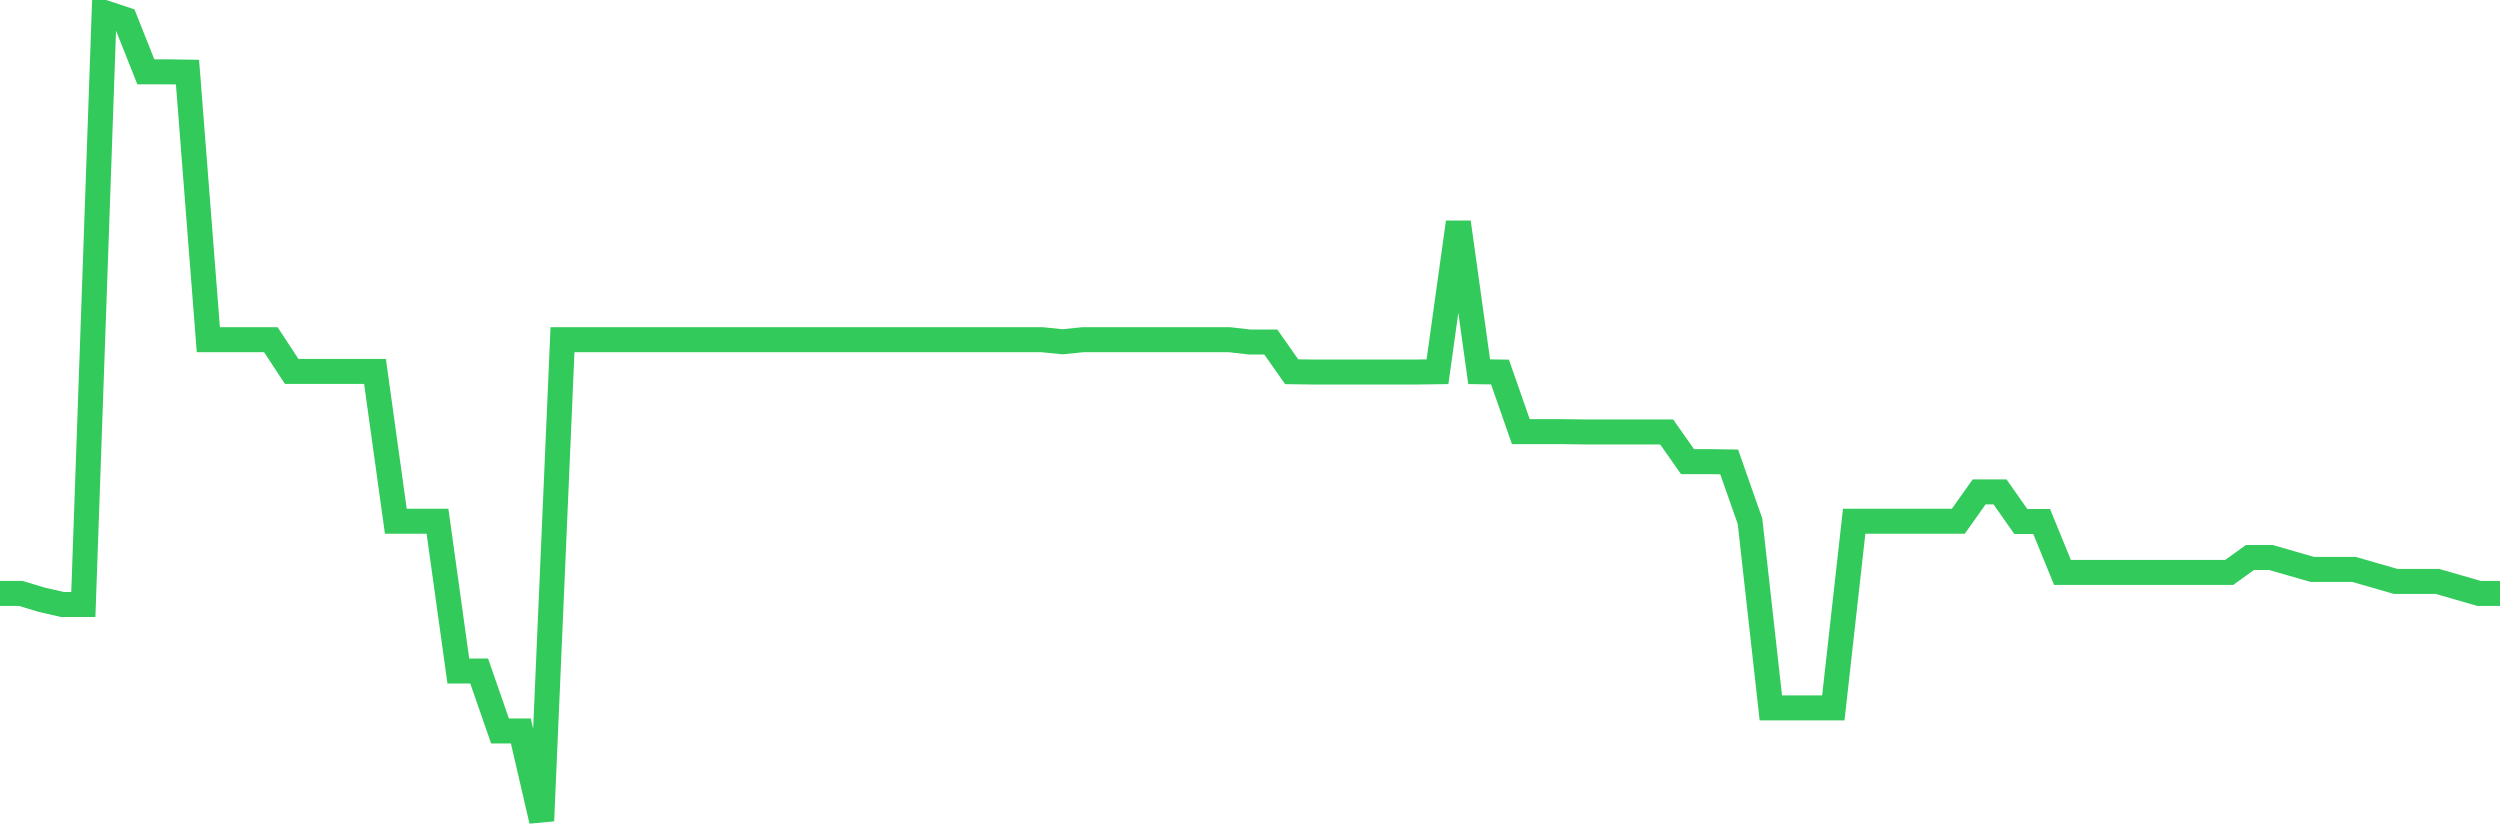 <svg
  xmlns="http://www.w3.org/2000/svg"
  xmlns:xlink="http://www.w3.org/1999/xlink"
  width="120"
  height="40"
  viewBox="0 0 120 40"
  preserveAspectRatio="none"
>
  <polyline
    points="0,28.485 1,28.485 2,28.787 3,29.017 4,29.017 5,0.6 6,0.931 7,3.447 8,3.447 9,3.462 10,16.304 11,16.304 12,16.304 13,16.304 14,17.828 15,17.828 16,17.828 17,17.828 18,17.828 19,25.019 20,25.019 21,25.019 22,32.209 23,32.209 24,35.086 25,35.086 26,39.4 27,16.304 28,16.304 29,16.304 30,16.304 31,16.304 32,16.304 33,16.304 34,16.304 35,16.304 36,16.304 37,16.304 38,16.304 39,16.304 40,16.304 41,16.304 42,16.304 43,16.304 44,16.304 45,16.304 46,16.304 47,16.304 48,16.304 49,16.304 50,16.304 51,16.405 52,16.304 53,16.304 54,16.304 55,16.304 56,16.304 57,16.304 58,16.304 59,16.304 60,16.419 61,16.419 62,17.843 63,17.857 64,17.857 65,17.857 66,17.857 67,17.857 68,17.857 69,17.843 70,10.667 71,17.843 72,17.857 73,20.719 74,20.719 75,20.719 76,20.733 77,20.733 78,20.733 79,20.733 80,20.733 81,22.157 82,22.157 83,22.172 84,25.019 85,33.978 86,33.978 87,33.978 88,33.978 89,25.019 90,25.019 91,25.019 92,25.019 93,25.019 94,25.019 95,23.61 96,23.61 97,25.033 98,25.033 99,27.478 100,27.478 101,27.478 102,27.478 103,27.478 104,27.478 105,27.478 106,27.478 107,27.478 108,26.759 109,26.759 110,27.047 111,27.334 112,27.334 113,27.334 114,27.622 115,27.91 116,27.91 117,27.91 118,28.197 119,28.485 120,28.485"
    fill="none"
    stroke="#32ca5b"
    stroke-width="1.2"
  >
  </polyline>
</svg>